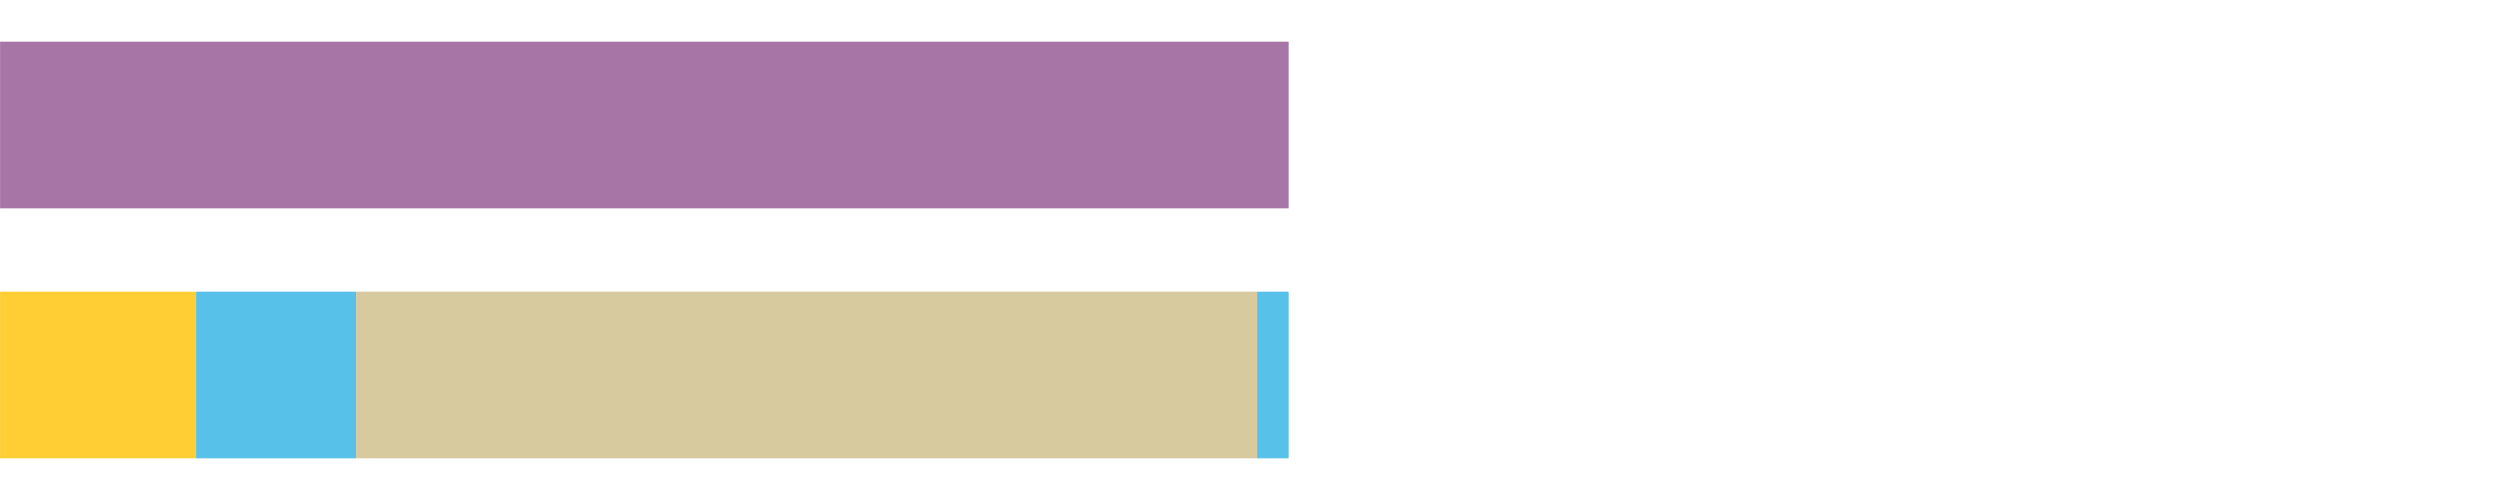 <?xml version="1.0" encoding="UTF-8"?>
<svg xmlns="http://www.w3.org/2000/svg" xmlns:xlink="http://www.w3.org/1999/xlink" width="1080pt" height="216pt" viewBox="0 0 1080 216" version="1.1">
<g><path style="stroke:none;fill-rule:nonzero;fill:#A776A6;fill-opacity:1;" d="M 0.035 18 L 0.035 90 L 556.7 90 L 556.7 18 Z M 0.035 18"/><path style="stroke:none;fill-rule:nonzero;fill:#FFCE34;fill-opacity:1;" d="M 0.035 126 L 0.035 198 L 84.727 198 L 84.727 126 Z M 0.035 126"/><path style="stroke:none;fill-rule:nonzero;fill:#57C1E9;fill-opacity:1;" d="M 84.727 126 L 84.727 198 L 153.812 198 L 153.812 126 Z M 84.727 126"/><path style="stroke:none;fill-rule:nonzero;fill:#D7CA9E;fill-opacity:1;" d="M 153.812 126 L 153.812 198 L 543.065 198 L 543.065 126 Z M 153.812 126"/><path style="stroke:none;fill-rule:nonzero;fill:#57C1E9;fill-opacity:1;" d="M 543.065 126 L 543.065 198 L 556.7 198 L 556.7 126 Z M 543.065 126"/></g>
</svg>